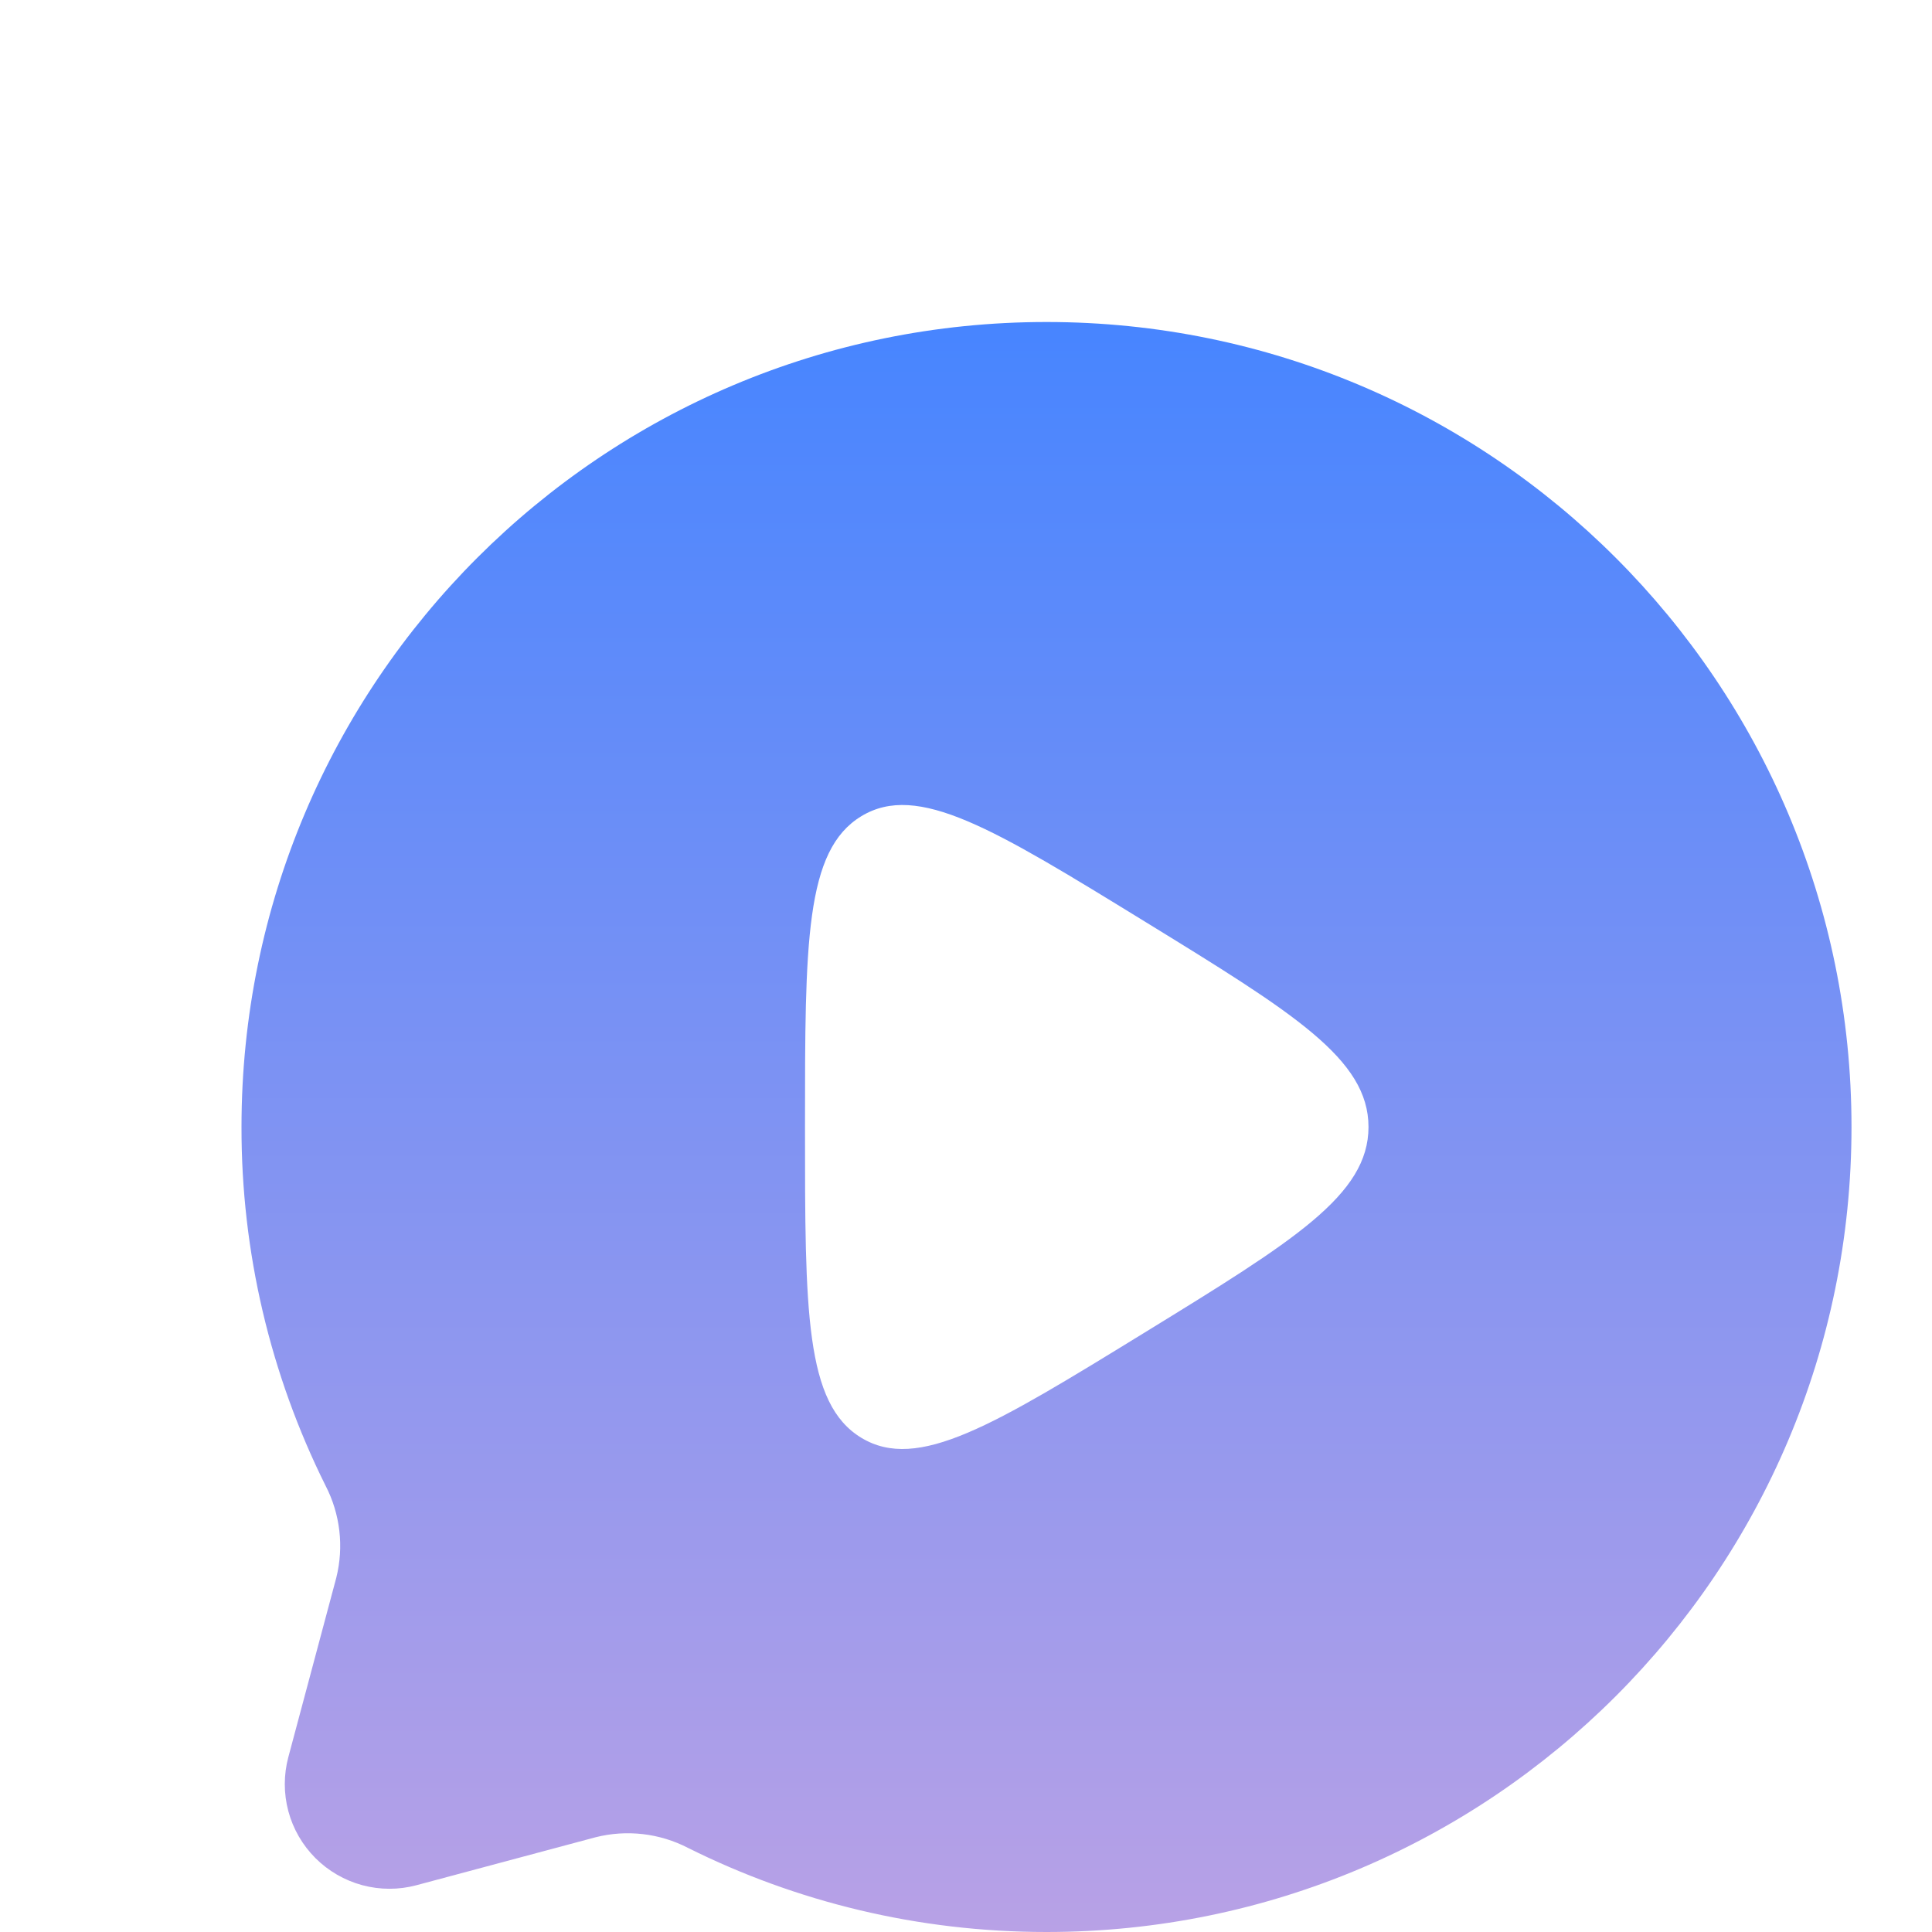 <svg width="48" height="48" viewBox="0 0 48 48" fill="none" xmlns="http://www.w3.org/2000/svg">
<g filter="url(#filter0_i_904_7461)">
<path fill-rule="evenodd" clip-rule="evenodd" d="M44 24C44 35.046 35.046 44 24 44C20.8 44 17.776 43.248 15.096 41.912C14.388 41.545 13.571 41.451 12.798 41.646L8.346 42.838C7.905 42.956 7.442 42.955 7.001 42.837C6.561 42.718 6.159 42.486 5.837 42.164C5.514 41.841 5.282 41.44 5.164 40.999C5.046 40.558 5.046 40.095 5.164 39.654L6.354 35.202C6.548 34.43 6.453 33.613 6.086 32.906C4.709 30.139 3.995 27.09 4 24C4 12.954 12.954 4 24 4C35.046 4 44 12.954 44 24ZM32 24C32 22.312 30.146 21.172 26.44 18.894C22.68 16.584 20.8 15.43 19.4 16.278C18 17.126 18 19.418 18 24C18 28.582 18 30.874 19.4 31.722C20.802 32.57 22.68 31.416 26.44 29.106C30.146 26.828 32 25.688 32 24Z" fill="url(#paint0_linear_904_7461)"/>
</g>
<defs>
<filter id="filter0_i_904_7461" x="4" y="4" width="42" height="44" filterUnits="userSpaceOnUse" color-interpolation-filters="sRGB">
<feFlood flood-opacity="0" result="BackgroundImageFix"/>
<feBlend mode="normal" in="SourceGraphic" in2="BackgroundImageFix" result="shape"/>
<feColorMatrix in="SourceAlpha" type="matrix" values="0 0 0 0 0 0 0 0 0 0 0 0 0 0 0 0 0 0 127 0" result="hardAlpha"/>
<feOffset dx="2" dy="4"/>
<feGaussianBlur stdDeviation="3"/>
<feComposite in2="hardAlpha" operator="arithmetic" k2="-1" k3="1"/>
<feColorMatrix type="matrix" values="0 0 0 0 0.06 0 0 0 0 0.14 0 0 0 0 0.3 0 0 0 0.45 0"/>
<feBlend mode="normal" in2="shape" result="effect1_innerShadow_904_7461"/>
</filter>
<linearGradient id="paint0_linear_904_7461" x1="24" y1="4" x2="24" y2="44" gradientUnits="userSpaceOnUse">
<stop stop-color="#4785FF"/>
<stop offset="1" stop-color="#B8A1E6"/>
</linearGradient>
</defs>
</svg>
